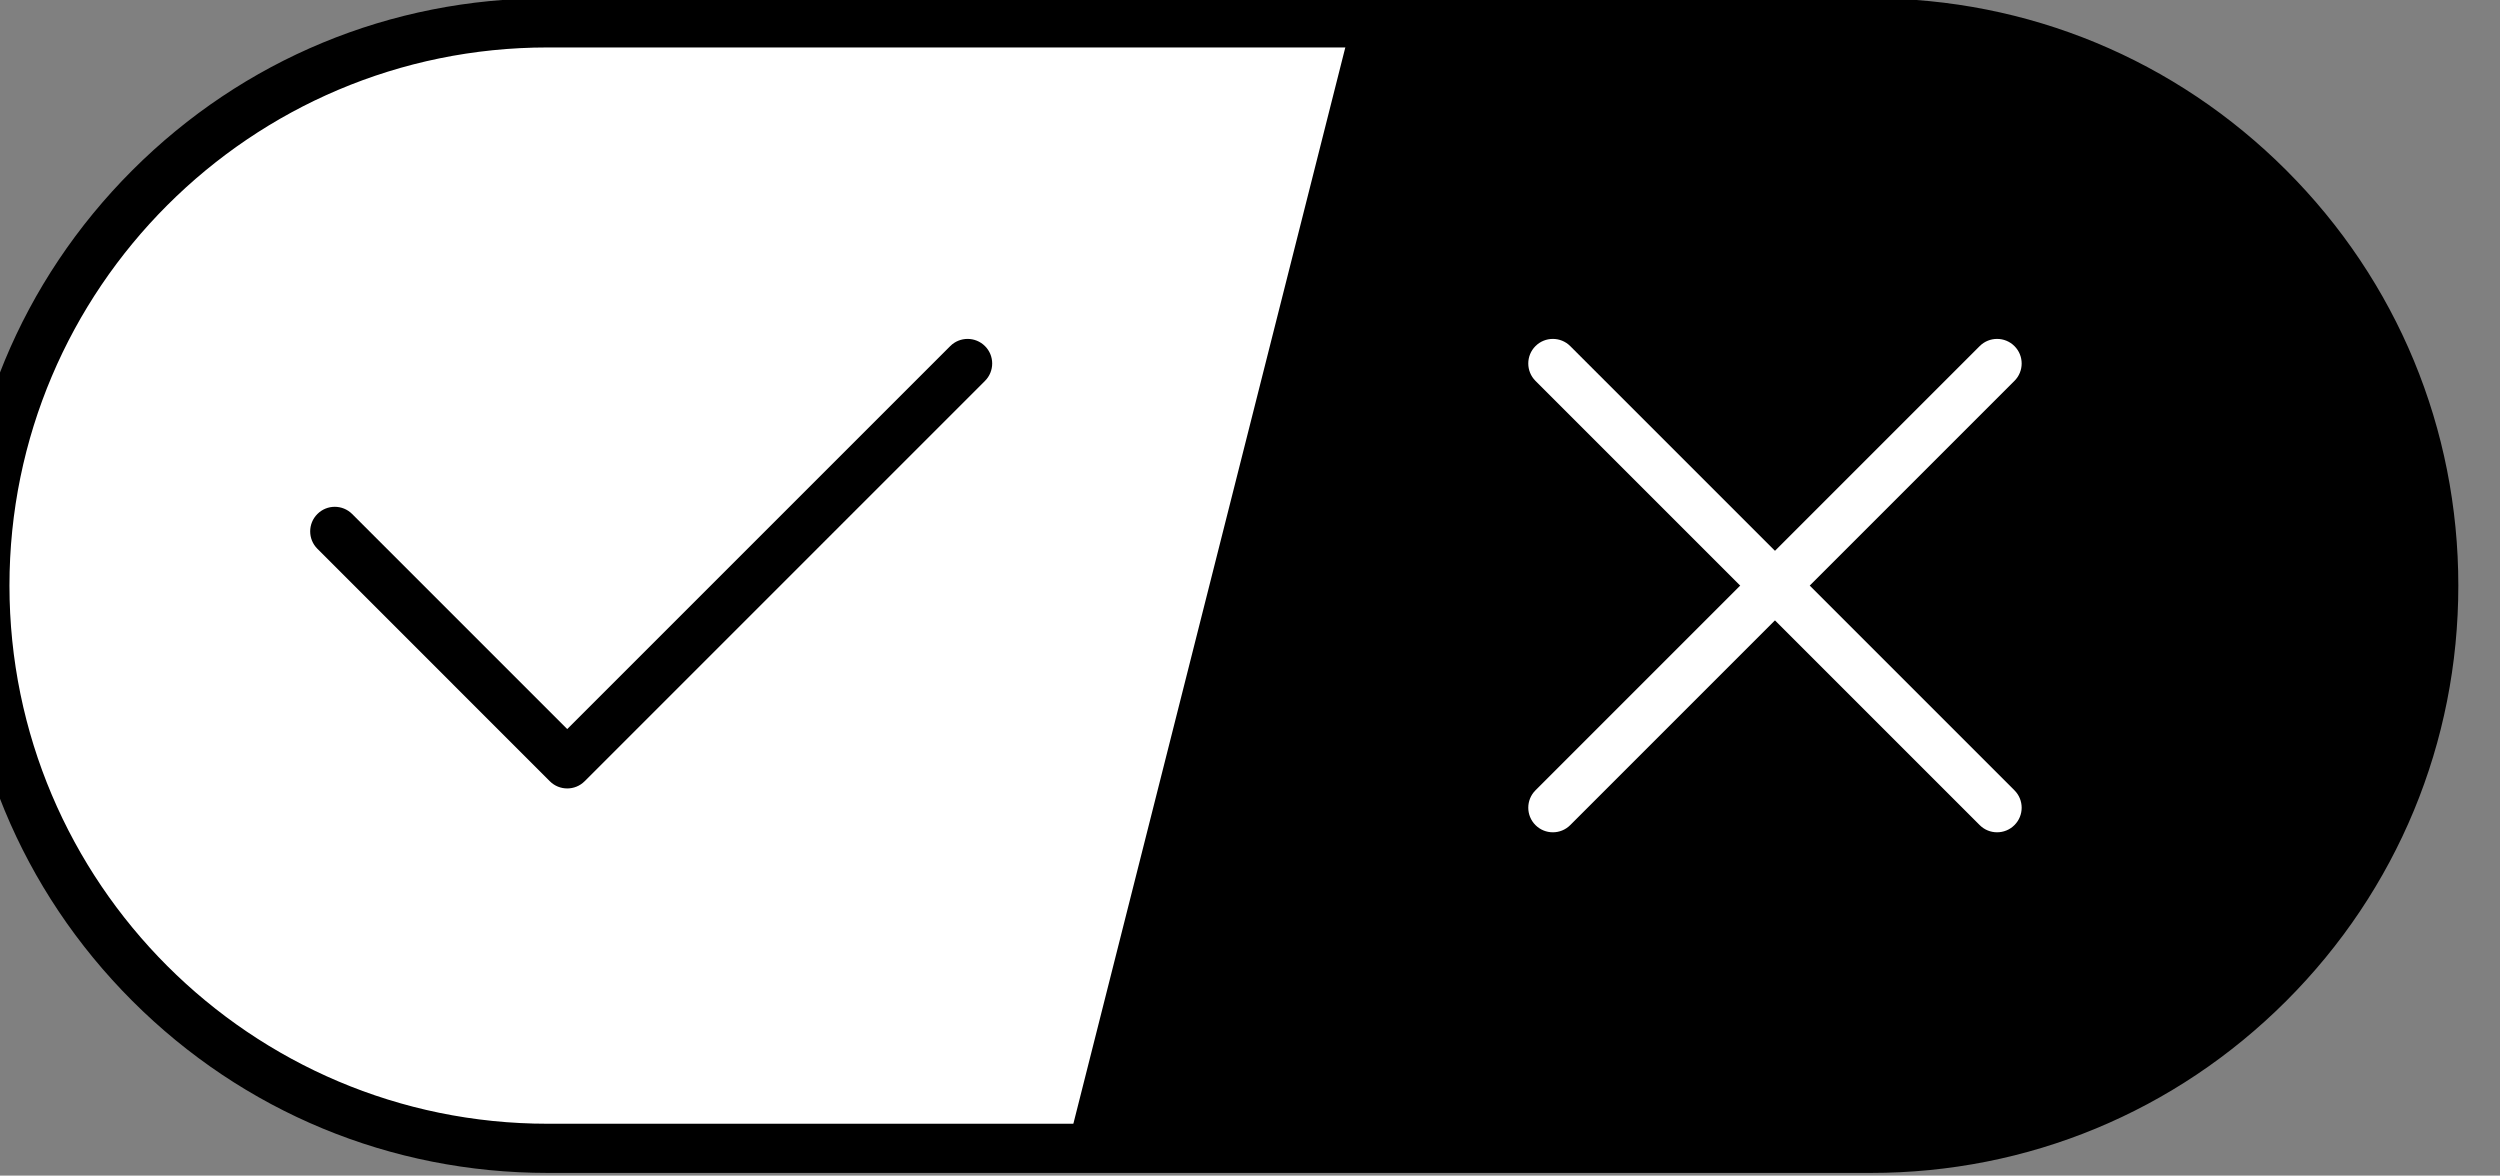 <?xml version="1.0" encoding="UTF-8" standalone="no"?>
<!-- Created with Inkscape (http://www.inkscape.org/) -->

<svg
   version="1.1"
   id="svg182"
   width="111.431"
   height="52.399"
   viewBox="0 0 111.431 52.399"
   sodipodi:docname="cookies-consent.svg"
   inkscape:version="1.2.2 (b0a8486, 2022-12-01)"
   xmlns:inkscape="http://www.inkscape.org/namespaces/inkscape"
   xmlns:sodipodi="http://sodipodi.sourceforge.net/DTD/sodipodi-0.dtd"
   xmlns="http://www.w3.org/2000/svg"
   xmlns:svg="http://www.w3.org/2000/svg">
  <rect x="0" y="0" width="111.431" height="52.399" fill="#808080" stroke="none"/>
  <defs
     id="defs186" />
  <sodipodi:namedview
     id="namedview184"
     pagecolor="#ffffff"
     bordercolor="#666666"
     borderopacity="1.0"
     inkscape:showpageshadow="2"
     inkscape:pageopacity="0.0"
     inkscape:pagecheckerboard="0"
     inkscape:deskcolor="#d1d1d1"
     showgrid="false"
     inkscape:zoom="2.5795255"
     inkscape:cx="113.00528"
     inkscape:cy="92.071196"
     inkscape:window-width="2560"
     inkscape:window-height="1331"
     inkscape:window-x="0"
     inkscape:window-y="25"
     inkscape:window-maximized="1"
     inkscape:current-layer="g190">
    <inkscape:page
       x="0"
       y="0"
       id="page188"
       width="111.431"
       height="52.399" />
  </sodipodi:namedview>
  <g
     id="g190"
     inkscape:groupmode="layer"
     inkscape:label="Page 1"
     transform="matrix(1.333,0,0,-1.333,-6757.128,-626.173)">
    <g
       id="g521"
       transform="matrix(0.061,0,0,0.061,4954.489,-582.305)">
      <path
         d="m 2904.69,1215.74 h -725.42 c -170.37,0 -308.47,138.1 -308.47,308.47 v 0 c 0,170.36 138.1,308.47 308.47,308.47 h 725.42 c 170.36,0 308.47,-138.11 308.47,-308.47 v 0 c 0,-170.37 -138.11,-308.47 -308.47,-308.47"
         style="fill:#ffffff;fill-opacity:1;fill-rule:nonzero;stroke:none;stroke-width:0.1"
         id="path509" />
      <path
         d="m 2179.27,1819.2 c -162.66,0 -295,-132.33 -295,-294.99 0,-162.66 132.34,-294.99 295,-294.99 h 725.42 c 162.66,0 294.99,132.33 294.99,294.99 0,162.66 -132.33,294.99 -294.99,294.99 z m 725.42,-616.94 h -725.42 c -86,0 -166.85,33.49 -227.66,94.29 -60.8,60.81 -94.29,141.66 -94.29,227.66 0,85.99 33.49,166.84 94.29,227.65 60.81,60.81 141.66,94.3 227.66,94.3 h 725.42 c 85.99,0 166.84,-33.49 227.65,-94.3 60.81,-60.81 94.3,-141.65 94.3,-227.65 0,-86 -33.49,-166.85 -94.3,-227.66 -60.81,-60.8 -141.66,-94.29 -227.65,-94.29"
         style="fill:#000000;fill-opacity:1;fill-rule:nonzero;stroke:none;stroke-width:0.1"
         id="path511" />
      <path
         d="m 3213.18,1524.25 c 0,-85.22 -34.52,-162.34 -90.35,-218.17 -55.83,-55.83 -132.95,-90.35 -218.17,-90.35 h -440.61 l 155.88,616.94 h 284.73 c 170.43,0 308.52,-138.09 308.52,-308.42"
         style="fill:#000000;fill-opacity:1;fill-rule:nonzero;stroke:none;stroke-width:0.1"
         id="path513" />
      <path
         d="m 2190.02,1413.02 c -3.45,0 -6.9,1.31 -9.53,3.94 l -127.42,127.43 c -5.27,5.27 -5.27,13.8 0,19.06 5.26,5.27 13.79,5.27 19.06,0 l 117.89,-117.89 209.94,209.93 c 5.26,5.26 13.79,5.26 19.06,0 5.26,-5.26 5.26,-13.8 0,-19.06 l -219.47,-219.47 c -2.63,-2.63 -6.08,-3.94 -9.53,-3.94"
         style="fill:#000000;fill-opacity:1;fill-rule:nonzero;stroke:none;stroke-width:0.1"
         id="path515" />
      <path
         d="m 2973.8,1388.98 c -3.45,0 -6.9,1.31 -9.53,3.95 l -243.5,243.5 c -5.26,5.26 -5.26,13.8 0,19.06 5.26,5.26 13.8,5.26 19.06,0 l 243.5,-243.5 c 5.27,-5.26 5.27,-13.8 0,-19.06 -2.63,-2.64 -6.08,-3.95 -9.53,-3.95"
         style="fill:#ffffff;fill-opacity:1;fill-rule:nonzero;stroke:none;stroke-width:0.1"
         id="path517" />
      <path
         d="m 2730.3,1388.98 c -3.45,0 -6.9,1.31 -9.53,3.95 -5.26,5.26 -5.26,13.8 0,19.06 l 243.5,243.5 c 5.27,5.26 13.8,5.26 19.06,0 5.27,-5.26 5.27,-13.8 0,-19.06 l -243.5,-243.5 c -2.63,-2.64 -6.08,-3.95 -9.53,-3.95"
         style="fill:#ffffff;fill-opacity:1;fill-rule:nonzero;stroke:none;stroke-width:0.1"
         id="path519" />
    </g>
  </g>
</svg>

